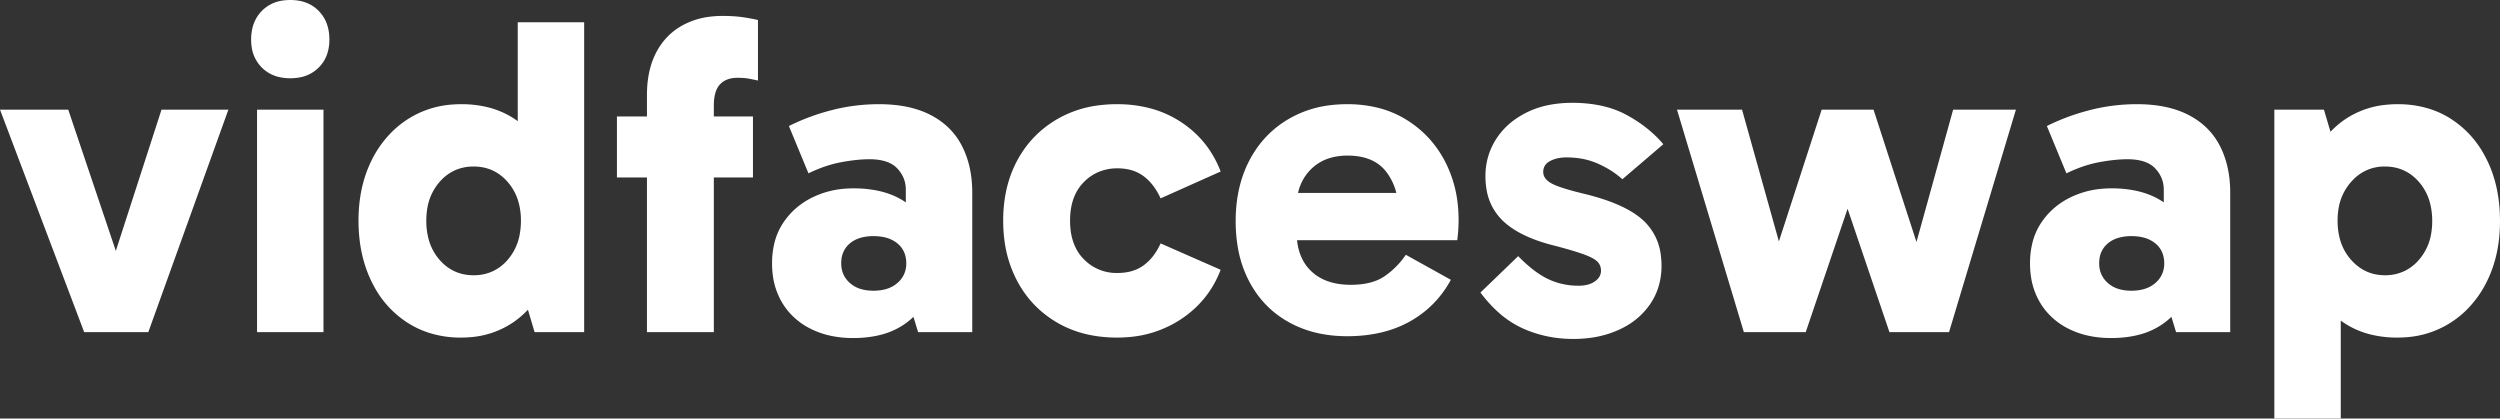 <svg width="549.5" height="92" xmlns="http://www.w3.org/2000/svg" fill="#fff"><rect width="100%" height="100%" fill="#333333" stroke="none"/><path d="M396.9 73h-13.6l-14.7-48.9h14.3L393.5 62h-5.4l12.3-37.9h11.4L424.1 62h-5.3l10.5-37.9h13.8L428.4 73h-13.1l-11.4-33.6h4.4L396.9 73Zm-76.6-20.2H283V42.4h26.1l-1.7 4.3a18.002 18.002 0 0 0-.411-3.954 12.473 12.473 0 0 0-2.339-5.046q-2.626-3.342-7.944-3.493a17.932 17.932 0 0 0-.506-.007 13.613 13.613 0 0 0-3.537.436 9.973 9.973 0 0 0-4.613 2.664 10.429 10.429 0 0 0-2.847 5.704A14.761 14.761 0 0 0 285 45.5V51q0 5.5 3.15 8.55 2.995 2.9 8.204 3.043a19.911 19.911 0 0 0 .546.007q3.383 0 5.756-.984a9.112 9.112 0 0 0 1.694-.916q2.75-1.9 4.65-4.7l9.9 5.5q-3.2 5.9-9 9.15t-13.8 3.25q-7.3 0-12.85-3.1t-8.6-8.8a25.357 25.357 0 0 1-2.621-7.906 33.816 33.816 0 0 1-.429-5.494q0-7.6 3.05-13.4 3.05-5.8 8.6-9.05a23.69 23.69 0 0 1 9.202-3.034 30.026 30.026 0 0 1 3.648-.216 27.8 27.8 0 0 1 6.694.773A21.925 21.925 0 0 1 309.1 26.3q5.5 3.4 8.5 9.15a26.57 26.57 0 0 1 2.856 9.87 32.446 32.446 0 0 1 .144 3.08 30.778 30.778 0 0 1-.066 2.047 27.442 27.442 0 0 1-.034.453q-.082.989-.165 1.639a16.904 16.904 0 0 1-.035.261Zm-114.9 1.4-6.3-1.1V41.7q0-2.7-1.9-4.7-1.445-1.52-4.219-1.885A14.47 14.47 0 0 0 191.1 35a27.168 27.168 0 0 0-2.516.125q-1.286.12-2.715.355a48.706 48.706 0 0 0-.969.17 26.106 26.106 0 0 0-4.453 1.262A32.639 32.639 0 0 0 177.7 38.1l-4.3-10.4a47.317 47.317 0 0 1 8.821-3.334 52.238 52.238 0 0 1 .629-.166q5.05-1.3 10.35-1.3 5.764 0 9.947 1.725a17.822 17.822 0 0 1 1.453.675q4.6 2.4 6.85 6.8t2.25 10.2V73h-11.9l-2.9-9.5 6.5-2a18.538 18.538 0 0 1-2.301 5.314A15.866 15.866 0 0 1 199.3 70.9a16.004 16.004 0 0 1-5.759 2.702q-2.733.698-6.041.698a23.259 23.259 0 0 1-4.978-.51 18.29 18.29 0 0 1-4.372-1.54 15.277 15.277 0 0 1-4.866-3.799A14.701 14.701 0 0 1 171.9 66.5a15.627 15.627 0 0 1-2.045-6.081 19.894 19.894 0 0 1-.155-2.519 18.775 18.775 0 0 1 .459-4.253 14.089 14.089 0 0 1 1.941-4.597q2.4-3.65 6.45-5.65a19.496 19.496 0 0 1 7.058-1.917 23.65 23.65 0 0 1 1.992-.083 26.395 26.395 0 0 1 4.885.427q4.032.759 6.915 2.873a15.132 15.132 0 0 1 5.166 6.84 20.318 20.318 0 0 1 .834 2.66ZM192 63.9a10.371 10.371 0 0 0 2.187-.217q1.414-.305 2.488-1.038a6.16 6.16 0 0 0 .575-.445 5.427 5.427 0 0 0 1.94-3.938 6.691 6.691 0 0 0 .01-.362 6.474 6.474 0 0 0-.274-1.931 5.094 5.094 0 0 0-1.676-2.469 6.685 6.685 0 0 0-2.537-1.271q-.988-.267-2.159-.317A12.921 12.921 0 0 0 192 51.9a10.99 10.99 0 0 0-2.103.189q-1.214.237-2.169.771a5.932 5.932 0 0 0-.928.64 5.237 5.237 0 0 0-1.854 3.555 7.489 7.489 0 0 0-.046.845q0 2.6 1.9 4.3a6.366 6.366 0 0 0 2.654 1.395q1.147.305 2.546.305Zm289.9-9.7-6.3-1.1V41.7q0-2.7-1.9-4.7-1.445-1.52-4.219-1.885A14.47 14.47 0 0 0 467.6 35a27.168 27.168 0 0 0-2.516.125q-1.286.12-2.715.355a48.706 48.706 0 0 0-.969.17 26.106 26.106 0 0 0-4.453 1.262A32.639 32.639 0 0 0 454.2 38.1l-4.3-10.4a47.317 47.317 0 0 1 8.821-3.334 52.238 52.238 0 0 1 .629-.166q5.05-1.3 10.35-1.3 5.764 0 9.947 1.725a17.822 17.822 0 0 1 1.453.675q4.6 2.4 6.85 6.8t2.25 10.2V73h-11.9l-2.9-9.5 6.5-2a18.538 18.538 0 0 1-2.301 5.314A15.866 15.866 0 0 1 475.8 70.9a16.004 16.004 0 0 1-5.759 2.702q-2.733.698-6.041.698a23.259 23.259 0 0 1-4.978-.51 18.29 18.29 0 0 1-4.372-1.54 15.277 15.277 0 0 1-4.866-3.799A14.701 14.701 0 0 1 448.4 66.5a15.627 15.627 0 0 1-2.045-6.081 19.894 19.894 0 0 1-.155-2.519 18.775 18.775 0 0 1 .459-4.253 14.089 14.089 0 0 1 1.941-4.597q2.4-3.65 6.45-5.65a19.496 19.496 0 0 1 7.058-1.917 23.65 23.65 0 0 1 1.992-.083 26.395 26.395 0 0 1 4.885.427q4.032.759 6.915 2.873a15.132 15.132 0 0 1 5.166 6.84 20.318 20.318 0 0 1 .834 2.66Zm-13.4 9.7a10.371 10.371 0 0 0 2.187-.217q1.414-.305 2.488-1.038a6.16 6.16 0 0 0 .575-.445 5.427 5.427 0 0 0 1.94-3.938 6.691 6.691 0 0 0 .01-.362 6.474 6.474 0 0 0-.274-1.931 5.094 5.094 0 0 0-1.676-2.469 6.685 6.685 0 0 0-2.537-1.271q-.988-.267-2.159-.317a12.921 12.921 0 0 0-.554-.012 10.99 10.99 0 0 0-2.103.189q-1.214.237-2.169.771a5.932 5.932 0 0 0-.928.64 5.237 5.237 0 0 0-1.854 3.555 7.489 7.489 0 0 0-.046.845q0 2.6 1.9 4.3a6.366 6.366 0 0 0 2.654 1.395q1.147.305 2.546.305Zm-143.1.4 8.3-8q3.4 3.5 6.5 5a15.219 15.219 0 0 0 6.108 1.487 17.85 17.85 0 0 0 .692.013 8.304 8.304 0 0 0 1.471-.122q.83-.15 1.497-.481a4.469 4.469 0 0 0 .582-.347 3.755 3.755 0 0 0 .741-.671 2.562 2.562 0 0 0 .609-1.679 2.957 2.957 0 0 0-.182-1.052 2.657 2.657 0 0 0-.618-.948 3.724 3.724 0 0 0-.561-.45q-.64-.429-1.683-.858a19.56 19.56 0 0 0-.756-.292 36.849 36.849 0 0 0-1.225-.418q-1.392-.452-3.316-.982a147.178 147.178 0 0 0-1.859-.5q-7.7-1.9-11.45-5.55a12.176 12.176 0 0 1-3.537-6.982 17.302 17.302 0 0 1-.213-2.768q0-4.4 2.3-8.05a15.76 15.76 0 0 1 4.814-4.818A19.708 19.708 0 0 1 335.4 24.8a19.505 19.505 0 0 1 5.507-1.808 26.83 26.83 0 0 1 4.693-.392 30.965 30.965 0 0 1 5.341.438q3.65.639 6.559 2.212 4.9 2.65 8.1 6.45l-9 7.7a18.751 18.751 0 0 0-3.275-2.366A23.187 23.187 0 0 0 351.3 36a15.762 15.762 0 0 0-4.641-1.263 19.818 19.818 0 0 0-2.359-.137 9.219 9.219 0 0 0-1.708.151 6.587 6.587 0 0 0-1.892.649q-1.461.779-1.499 2.317a3.347 3.347 0 0 0-.001.083 2.373 2.373 0 0 0 .686 1.662q.425.456 1.114.838a9.724 9.724 0 0 0 1.083.502q2.025.813 6.117 1.798a52.969 52.969 0 0 1 4.711 1.357q4.804 1.646 7.578 3.883a13.619 13.619 0 0 1 .761.66 12.272 12.272 0 0 1 3.787 7.485 17.301 17.301 0 0 1 .163 2.415 15.605 15.605 0 0 1-.791 5.037 13.909 13.909 0 0 1-1.709 3.413 15.941 15.941 0 0 1-5.571 4.985 19.445 19.445 0 0 1-1.329.665 22.147 22.147 0 0 1-6.292 1.764 28.214 28.214 0 0 1-3.708.236q-5.9 0-11.05-2.3a21.03 21.03 0 0 1-5.493-3.631q-2.019-1.819-3.857-4.269ZM35.5 24.1h14.7L32.6 73H18.5L0 24.1h15l12.5 37.1h-4l12-37.1Zm232.8 13.6q-2.6-6.8-8.6-10.8a22.976 22.976 0 0 0-6.772-3.061 28.249 28.249 0 0 0-7.428-.939 30.88 30.88 0 0 0-4.072.261 24.096 24.096 0 0 0-9.078 3.039q-5.65 3.3-8.75 9.05-3.1 5.75-3.1 13.25a33.132 33.132 0 0 0 .245 4.085A26.22 26.22 0 0 0 223.6 61.8q3.1 5.8 8.75 9.1t13.15 3.3a30.115 30.115 0 0 0 2.212-.08 24.338 24.338 0 0 0 11.888-3.97q6.1-4.05 8.7-10.85l-13.2-5.8a14.37 14.37 0 0 1-1.177 2.129A10.775 10.775 0 0 1 251.4 58.3a8.409 8.409 0 0 1-3.201 1.431A11.87 11.87 0 0 1 245.6 60a12.577 12.577 0 0 1-.171-.001 9.946 9.946 0 0 1-7.229-3.049q-3-3.05-3-8.45a19.145 19.145 0 0 1 .002-.251q.068-5.22 2.998-8.199a10.103 10.103 0 0 1 3.12-2.189A10.447 10.447 0 0 1 245.6 37a11.749 11.749 0 0 1 2.361.226 8.368 8.368 0 0 1 3.439 1.524q2.3 1.75 3.7 4.85l13.2-5.9ZM156.9 73h-14.7V20.9q0-5.5 2.05-9.4 2.05-3.9 5.8-5.95a16.54 16.54 0 0 1 5.46-1.807 21.577 21.577 0 0 1 3.29-.243 38.602 38.602 0 0 1 2.16.058q1.315.074 2.44.242 1.909.287 3.089.573a16.456 16.456 0 0 1 .111.027v13.3q-.9-.2-1.95-.4-.804-.153-1.872-.189a20.212 20.212 0 0 0-.678-.011 6.9 6.9 0 0 0-1.55.164q-1.404.324-2.3 1.286a4.323 4.323 0 0 0-.868 1.45q-.475 1.268-.482 3.143a15.07 15.07 0 0 0 0 .057V73Zm-28.5 0h-10.9l-3.7-12.5h.9V37.7h-.9V4.9h14.6V73Zm386.1 19h-14.6V24.1h10.9l3.7 12.5h-.9v22.8h.9V92ZM94.26 73.143a20.149 20.149 0 0 1-4.66-2.193 21.572 21.572 0 0 1-7.396-8.026 26.037 26.037 0 0 1-.554-1.074Q78.8 56 78.8 48.5t2.9-13.3a23.214 23.214 0 0 1 4.686-6.449A21.389 21.389 0 0 1 89.7 26.15a20.83 20.83 0 0 1 9.873-3.185 25.596 25.596 0 0 1 1.827-.065 24.082 24.082 0 0 1 5.709.649 18.899 18.899 0 0 1 5.541 2.301 18.736 18.736 0 0 1 6.14 6.288 23.811 23.811 0 0 1 1.26 2.362 26.539 26.539 0 0 1 1.902 5.915q.561 2.757.701 5.927a48.85 48.85 0 0 1 .047 2.158 38.857 38.857 0 0 1-.517 6.501q-.633 3.732-2.042 6.845a24.156 24.156 0 0 1-.141.304q-2.7 5.75-7.5 8.9a19.238 19.238 0 0 1-8.761 3.03 24.248 24.248 0 0 1-2.439.12 22.798 22.798 0 0 1-7.04-1.057ZM104.1 60.5a9.847 9.847 0 0 0 4.315-.931 9.844 9.844 0 0 0 3.135-2.419 11.606 11.606 0 0 0 2.69-5.675 16.3 16.3 0 0 0 .26-2.975 15.029 15.029 0 0 0-.487-3.919 11.385 11.385 0 0 0-2.463-4.631q-2.95-3.35-7.45-3.35a9.847 9.847 0 0 0-4.315.932 9.844 9.844 0 0 0-3.135 2.418 11.647 11.647 0 0 0-2.742 5.918A16.023 16.023 0 0 0 93.7 48.5a15.586 15.586 0 0 0 .45 3.843 11.401 11.401 0 0 0 2.5 4.807q2.95 3.35 7.45 3.35Zm417.091 13.052a18.899 18.899 0 0 1-5.541-2.302 18.501 18.501 0 0 1-6.181-6.407A23.486 23.486 0 0 1 508.3 62.6a26.904 26.904 0 0 1-1.866-5.915q-.551-2.756-.688-5.926a49.788 49.788 0 0 1-.046-2.159 40.568 40.568 0 0 1 .472-6.349q.565-3.567 1.809-6.558a24.342 24.342 0 0 1 .369-.843 22.194 22.194 0 0 1 3.482-5.429A19.028 19.028 0 0 1 515.8 26a19.368 19.368 0 0 1 8.477-2.951A24.44 24.44 0 0 1 527 22.9a23.351 23.351 0 0 1 6.562.891 19.742 19.742 0 0 1 5.188 2.359 21.762 21.762 0 0 1 7.346 7.985 26.209 26.209 0 0 1 .554 1.065q2.85 5.8 2.85 13.4 0 7.5-2.9 13.3a23.214 23.214 0 0 1-4.686 6.45 21.389 21.389 0 0 1-3.314 2.6 20.83 20.83 0 0 1-9.873 3.186 25.596 25.596 0 0 1-1.827.064 24.082 24.082 0 0 1-5.709-.648ZM524.2 60.5a9.847 9.847 0 0 0 4.315-.931 9.844 9.844 0 0 0 3.135-2.419 11.647 11.647 0 0 0 2.742-5.918 16.023 16.023 0 0 0 .208-2.632 15.586 15.586 0 0 0-.45-3.843 11.401 11.401 0 0 0-2.5-4.807q-2.95-3.35-7.45-3.35a9.478 9.478 0 0 0-7.02 2.945 11.952 11.952 0 0 0-.38.405 11.613 11.613 0 0 0-2.824 6.14 15.939 15.939 0 0 0-.176 2.41 15.284 15.284 0 0 0 .476 3.914 11.323 11.323 0 0 0 2.524 4.736q3 3.35 7.4 3.35ZM71.1 24.1V73H56.5V24.1h14.6Zm94.4 1.5V39h-29.9V25.6h29.9ZM55.559 5.882A7.909 7.909 0 0 1 57.55 2.4 7.85 7.85 0 0 1 62.057.132 11.092 11.092 0 0 1 63.8 0q3.9 0 6.25 2.4t2.35 6.3a9.994 9.994 0 0 1-.373 2.798 7.704 7.704 0 0 1-1.977 3.352 7.878 7.878 0 0 1-4.369 2.199 11.204 11.204 0 0 1-1.881.151 10.484 10.484 0 0 1-2.759-.344 7.706 7.706 0 0 1-3.491-2.006 7.912 7.912 0 0 1-2.253-4.666A10.994 10.994 0 0 1 55.2 8.7a10.528 10.528 0 0 1 .359-2.818Z"/></svg>